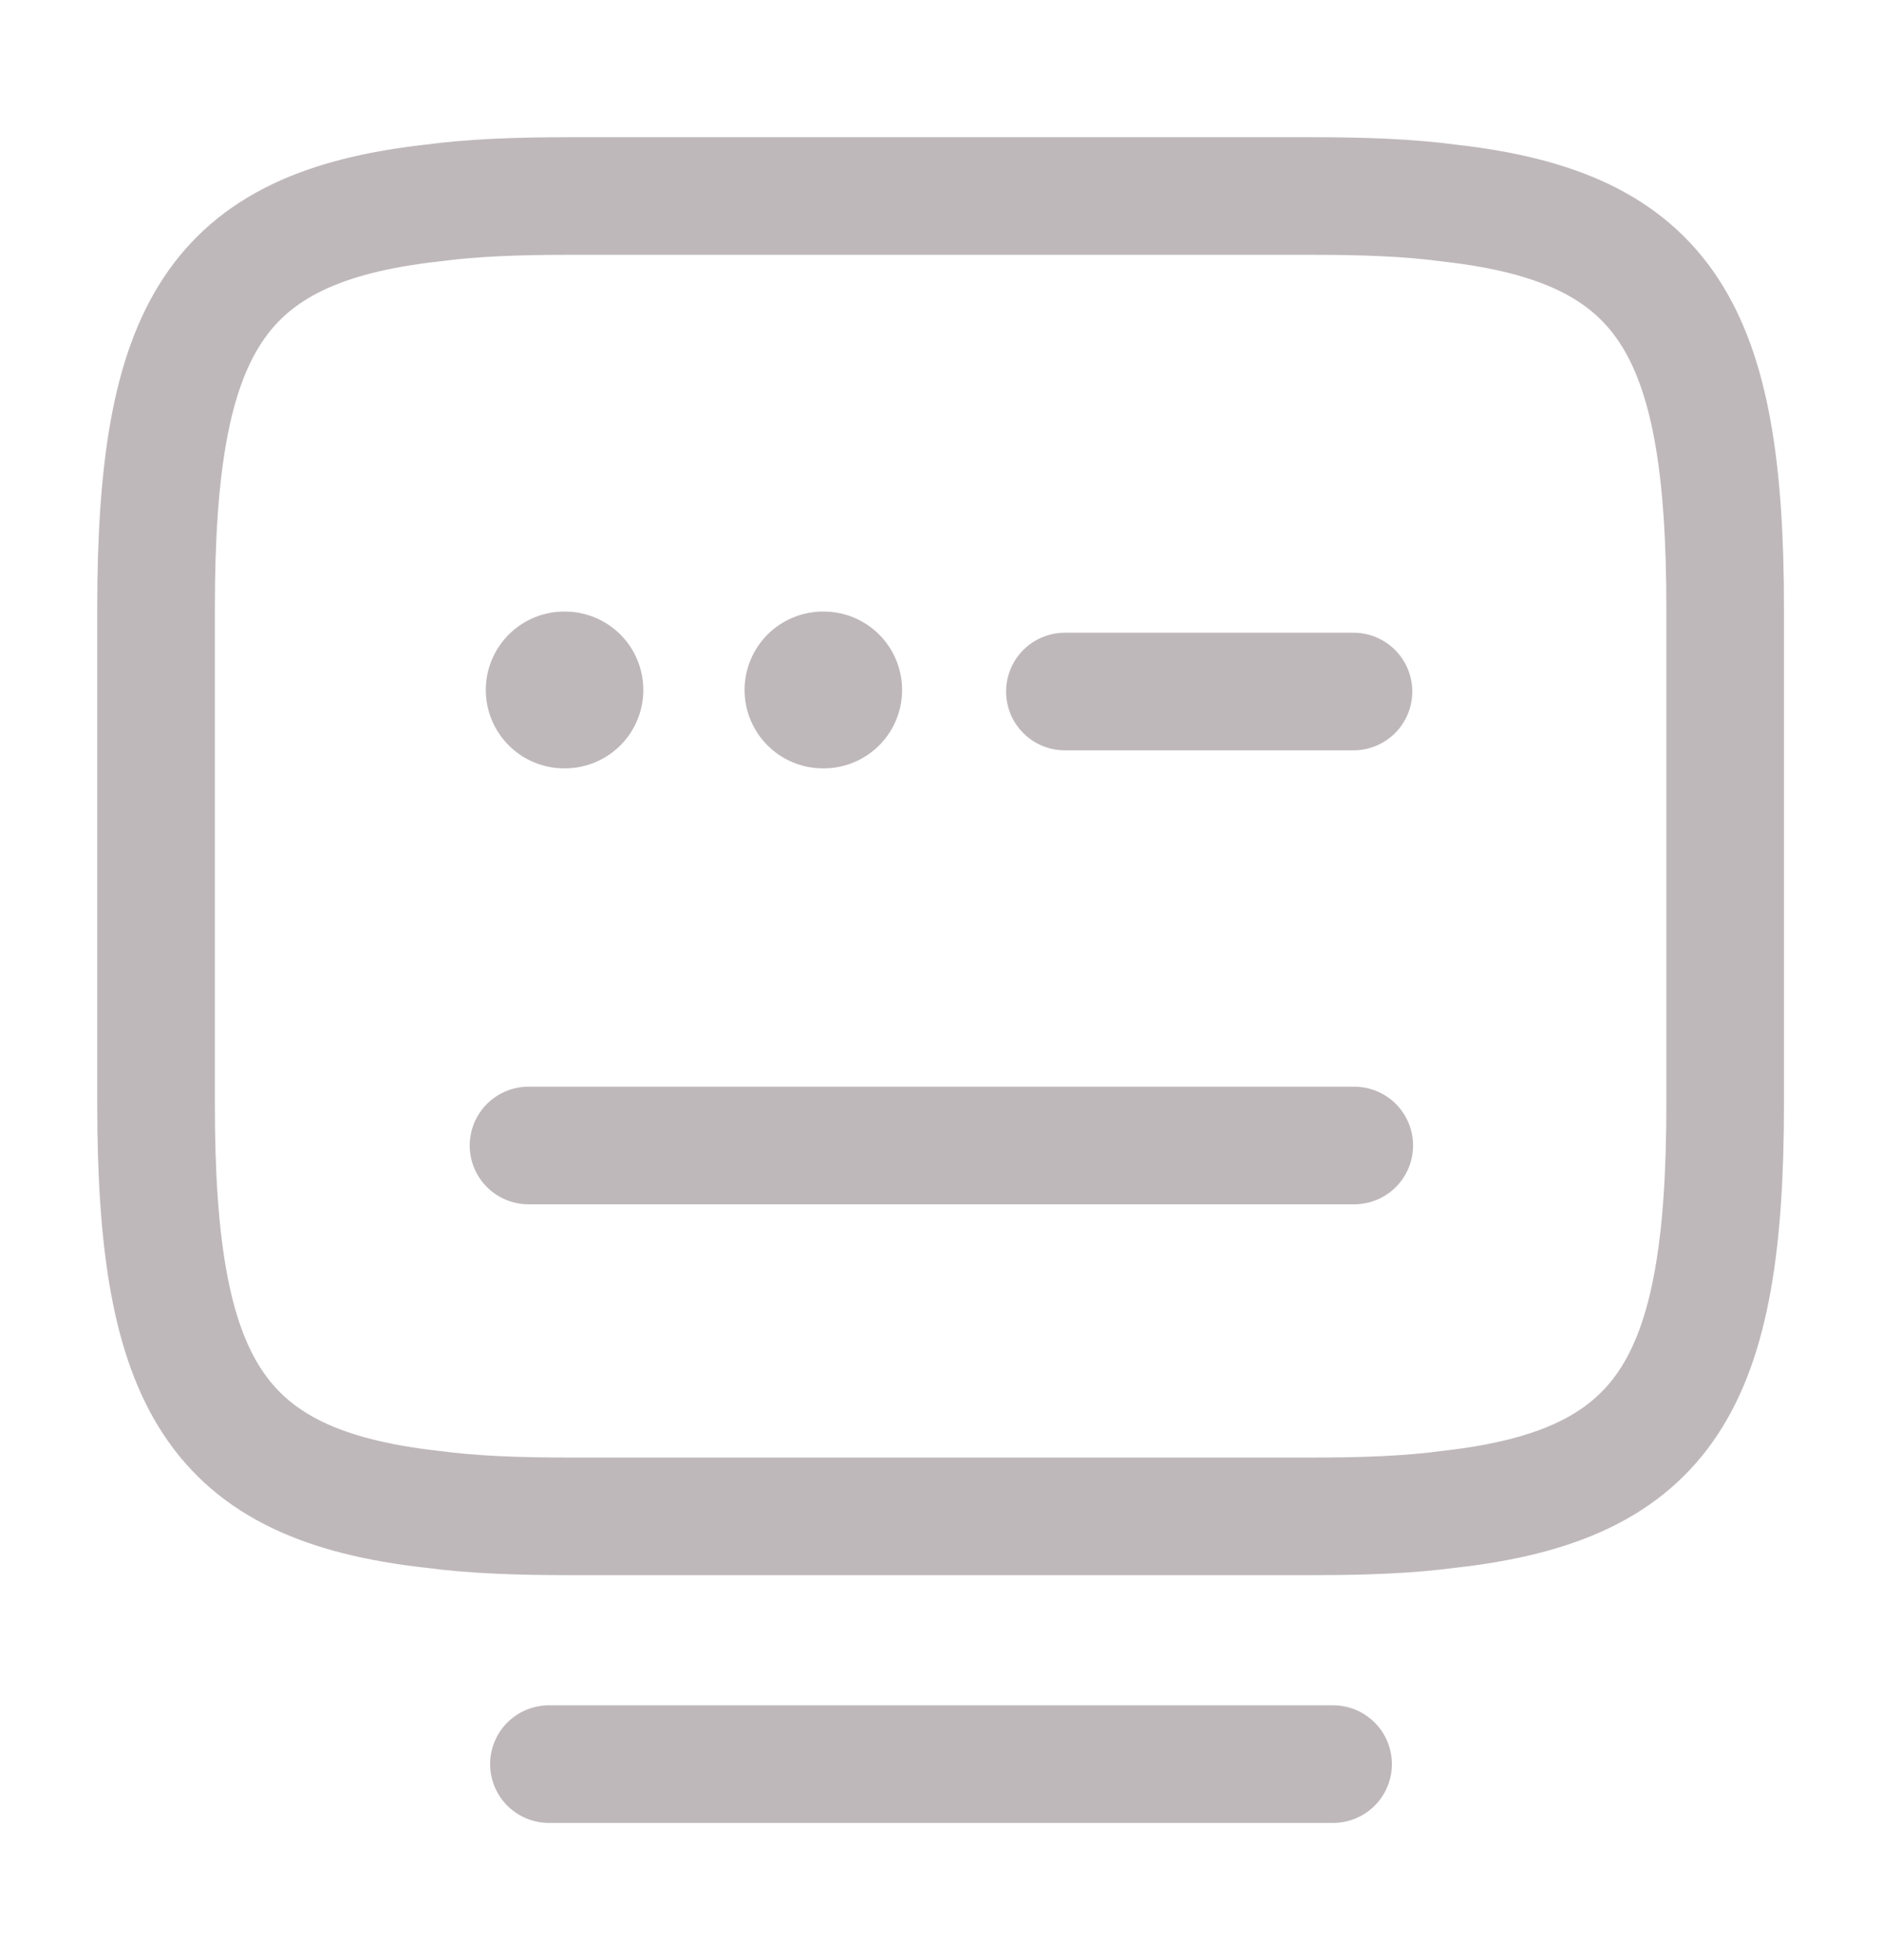 <svg width="24" height="25" viewBox="0 0 24 25" fill="none" xmlns="http://www.w3.org/2000/svg">
<path d="M7.26 2.5H16.73C17.38 2.5 17.96 2.52 18.48 2.59C21.25 2.9 22 4.2 22 7.76V14.08C22 17.64 21.25 18.94 18.48 19.25C17.96 19.32 17.39 19.34 16.73 19.34H7.26C6.61 19.34 6.03 19.32 5.51 19.25C2.74 18.94 1.99 17.64 1.99 14.08V7.76C1.99 4.2 2.74 2.9 5.51 2.59C6.03 2.52 6.61 2.5 7.26 2.5Z" stroke="#BFB8BB" stroke-width="1.5" stroke-linecap="round" stroke-linejoin="round"/>
<path d="M13.58 8.82H17.26" stroke="#BFB8BB" stroke-width="1.5" stroke-linecap="round" stroke-linejoin="round"/>
<path d="M6.74 14.61H6.76H17.27" stroke="#BFB8BB" stroke-width="1.5" stroke-linecap="round" stroke-linejoin="round"/>
<path d="M7 22.5H17" stroke="#BFB8BB" stroke-width="1.5" stroke-linecap="round" stroke-linejoin="round"/>
<path d="M7.195 8.8H7.204" stroke="#BFB8BB" stroke-width="2" stroke-linecap="round" stroke-linejoin="round"/>
<path d="M10.495 8.8H10.504" stroke="#BFB8BB" stroke-width="2" stroke-linecap="round" stroke-linejoin="round"/>
</svg>
